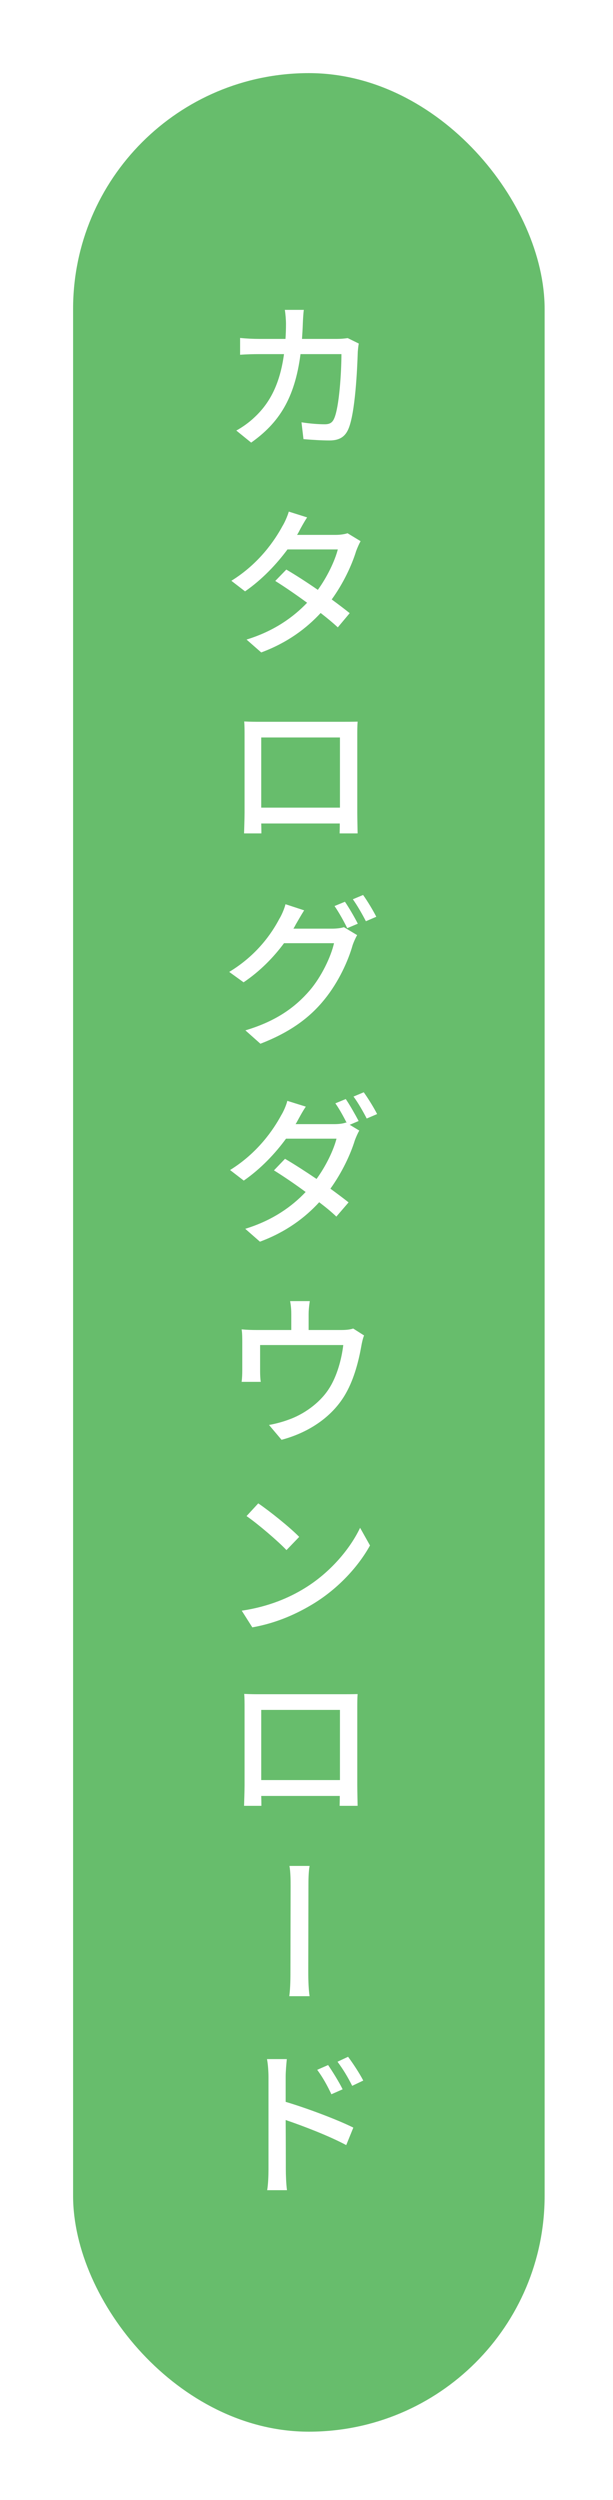 <?xml version="1.0" encoding="UTF-8"?>
<svg id="_レイヤー_2" data-name="レイヤー 2" xmlns="http://www.w3.org/2000/svg" xmlns:xlink="http://www.w3.org/1999/xlink" viewBox="0 0 260 1060">
  <defs>
    <style>
      .cls-1 {
        filter: url(#drop-shadow-1);
      }

      .cls-2 {
        fill: #fff;
      }

      .cls-3 {
        fill: #67bd6c;
        filter: url(#drop-shadow-2);
      }
    </style>
    <filter id="drop-shadow-1" x="0" y="0" width="260" height="1060" filterUnits="userSpaceOnUse">
      <feOffset dx="1" dy="1"/>
      <feGaussianBlur result="blur" stdDeviation="10"/>
      <feFlood flood-color="#1c331d" flood-opacity=".5"/>
      <feComposite in2="blur" operator="in"/>
      <feComposite in="SourceGraphic"/>
    </filter>
    <filter id="drop-shadow-2" x="0" y="0" width="260" height="1060" filterUnits="userSpaceOnUse">
      <feOffset dx="1" dy="1"/>
      <feGaussianBlur result="blur-2" stdDeviation="10"/>
      <feFlood flood-color="#1c331d" flood-opacity=".2"/>
      <feComposite in2="blur-2" operator="in"/>
      <feComposite in="SourceGraphic"/>
    </filter>
  </defs>
  <g id="_レイヤー_1-2" data-name="レイヤー 1">
    <g class="cls-1">
      <rect class="cls-3" x="29" y="29" width="200" height="1000" rx="100" ry="100"/>
      <g>
        <path class="cls-2" d="M127.44,136.12c-.07,2.31-.21,4.48-.35,6.58h14.7c1.75,0,3.29-.14,4.69-.35l4.69,2.31c-.21,1.12-.35,2.59-.42,3.43-.21,6.86-1.05,26.32-4.06,32.97-1.4,3.15-3.78,4.69-7.91,4.69-3.64,0-7.63-.28-11.06-.56l-.84-7.14c3.5.56,7.07.84,9.87.84,2.03,0,3.15-.63,3.92-2.31,2.24-4.76,3.15-20.09,3.15-27.44h-17.36c-2.45,18.83-9.17,29.19-20.93,37.52l-6.3-5.11c2.45-1.33,5.46-3.43,7.84-5.74,6.58-6.16,10.71-14.35,12.39-26.67h-10.29c-2.52,0-5.74.07-8.33.28v-7.14c2.59.28,5.67.42,8.33.42h10.92c.14-2.03.21-4.2.21-6.44,0-1.54-.21-4.27-.49-5.88h8.05c-.21,1.54-.35,4.13-.42,5.74Z"/>
        <path class="cls-2" d="M125.76,224.46c-.21.42-.49.91-.77,1.33h16.38c1.89,0,3.78-.28,5.04-.7l5.53,3.36c-.63,1.12-1.4,2.87-1.89,4.2-1.82,5.95-5.39,13.65-10.36,20.51,2.87,2.1,5.53,4.13,7.63,5.81l-5.04,6.02c-1.96-1.82-4.48-3.92-7.28-6.09-6.02,6.51-14.07,12.6-25.2,16.73l-6.23-5.46c11.62-3.57,19.81-9.45,25.69-15.61-4.69-3.43-9.59-6.79-13.51-9.24l4.69-4.83c4.06,2.38,8.82,5.46,13.37,8.61,3.99-5.53,7.21-12.25,8.47-17.15h-21.35c-4.55,6.16-10.71,12.74-17.99,17.78l-5.81-4.48c11.76-7.28,18.41-17.15,21.7-23.24.84-1.33,2.1-4.13,2.66-6.09l7.77,2.45c-1.33,2.03-2.8,4.69-3.5,6.09Z"/>
        <path class="cls-2" d="M109.17,305.03h35.21c1.61,0,4.06,0,6.3-.07-.14,1.82-.14,3.92-.14,5.81v32.83c0,2.45.14,8.26.14,8.75h-7.63c0-.28.07-2.1.07-4.2h-33.32c.07,2.03.07,3.85.07,4.2h-7.35c0-.56.21-6.02.21-8.75v-32.83c0-1.75,0-4.13-.14-5.88,2.73.14,4.83.14,6.58.14ZM109.8,341.43h33.39v-29.75h-33.39v29.75Z"/>
        <path class="cls-2" d="M124.43,390.99c-.28.56-.63,1.19-.98,1.75h16.38c1.89,0,3.78-.21,5.04-.63l5.6,3.36c-.63,1.12-1.4,2.8-1.89,4.2-1.82,6.51-5.88,15.61-11.97,23.1-6.23,7.7-14.49,13.86-27.16,18.76l-6.37-5.67c13.16-3.92,21.21-9.87,27.3-16.94,4.97-5.81,9.03-14.35,10.29-20.02h-21.21c-4.34,5.88-10.08,11.83-17.15,16.59l-6.09-4.41c11.83-7.14,18.13-16.52,21.28-22.54.84-1.33,2.1-4.13,2.59-6.16l7.91,2.59c-1.33,2.1-2.8,4.69-3.57,6.02ZM150.76,390.64l-4.48,1.89c-1.33-2.73-3.57-6.79-5.39-9.38l4.41-1.82c1.68,2.45,4.13,6.65,5.46,9.31ZM158.6,387.7l-4.41,1.89c-1.47-2.87-3.71-6.79-5.53-9.31l4.34-1.82c1.82,2.52,4.34,6.72,5.6,9.24Z"/>
        <path class="cls-2" d="M151.11,474.29l-3.78,1.61,4.06,2.45c-.63,1.05-1.4,2.8-1.89,4.13-1.82,5.95-5.39,13.58-10.36,20.51,2.87,2.1,5.6,4.13,7.7,5.81l-5.18,6.02c-1.89-1.82-4.41-3.92-7.28-6.09-5.95,6.51-14,12.6-25.13,16.73l-6.23-5.46c11.62-3.57,19.81-9.45,25.62-15.61-4.62-3.43-9.52-6.72-13.44-9.17l4.69-4.9c4.06,2.38,8.82,5.46,13.37,8.54,3.99-5.46,7.21-12.18,8.47-17.08h-21.42c-4.48,6.16-10.64,12.74-17.92,17.78l-5.81-4.48c11.76-7.28,18.41-17.15,21.7-23.24.84-1.33,2.1-4.06,2.59-6.09l7.84,2.45c-1.4,2.03-2.8,4.69-3.57,6.09-.21.42-.49.91-.77,1.33h16.38c1.96,0,3.78-.21,5.04-.7l.28.21c-1.33-2.66-3.22-6.09-4.83-8.33l4.41-1.82c1.68,2.45,4.06,6.65,5.46,9.31ZM158.95,471.35l-4.41,1.89c-1.47-2.87-3.71-6.79-5.6-9.31l4.34-1.82c1.82,2.52,4.41,6.72,5.67,9.24Z"/>
        <path class="cls-2" d="M129.9,556.26v6.65h13.79c2.66,0,4.06-.28,5.11-.63l4.62,2.94c-.49,1.12-.98,3.29-1.19,4.62-1.05,5.88-2.94,13.58-6.51,19.88-5.25,9.38-14.98,16.45-27.3,19.74l-5.32-6.3c2.52-.42,5.67-1.26,8.12-2.17,6.3-2.17,13.16-6.86,17.15-12.95,3.57-5.39,5.53-12.81,6.23-18.76h-35.28v11.13c0,1.33.07,3.29.28,4.48h-8.12c.21-1.4.28-3.36.28-4.9v-11.9c0-1.47,0-3.92-.28-5.46,2.17.21,4.2.28,6.65.28h14.42v-6.65c0-1.68-.07-3.15-.49-5.6h8.33c-.35,2.45-.49,3.92-.49,5.6Z"/>
        <path class="cls-2" d="M128.21,672.39c10.99-6.72,19.39-16.87,23.52-25.62l4.2,7.49c-4.83,8.75-13.23,18.06-23.8,24.57-6.86,4.2-15.47,8.26-26.11,10.15l-4.48-7.07c11.34-1.68,20.09-5.46,26.67-9.52ZM125.9,650.62l-5.39,5.6c-3.43-3.64-11.97-10.99-16.94-14.42l4.97-5.39c4.76,3.22,13.58,10.29,17.36,14.21Z"/>
        <path class="cls-2" d="M109.17,717.33h35.21c1.61,0,4.06,0,6.3-.07-.14,1.82-.14,3.92-.14,5.81v32.83c0,2.45.14,8.26.14,8.75h-7.63c0-.28.07-2.1.07-4.2h-33.32c.07,2.03.07,3.85.07,4.2h-7.35c0-.56.21-6.02.21-8.75v-32.83c0-1.75,0-4.13-.14-5.88,2.73.14,4.83.14,6.58.14ZM109.8,753.73h33.39v-29.75h-33.39v29.75Z"/>
        <path class="cls-2" d="M122.26,798.74c0-2.17,0-5.95-.49-8.61h8.54c-.49,2.66-.49,6.44-.49,8.54,0,5.18-.07,32.06-.07,35.98,0,2.03,0,7.07.56,10.71h-8.61c.49-3.64.49-8.12.49-10.71,0-3.92.07-30.8.07-35.91Z"/>
        <path class="cls-2" d="M112.88,879.59c0-2.17-.21-5.32-.63-7.56h8.4c-.21,2.24-.49,5.18-.49,7.56v10.57c8.96,2.66,21.98,7.56,28.7,10.92l-3.01,7.42c-7.14-3.85-18.27-8.12-25.69-10.64.07,9.38.07,18.76.07,21.07,0,2.1.14,6.16.49,8.68h-8.4c.42-2.45.56-6.09.56-8.68v-39.34ZM138.16,874.55c1.82,2.66,4.62,7.14,6.16,10.29l-4.76,2.1c-1.82-3.85-3.64-7.14-6.02-10.36l4.62-2.03ZM146.63,871.05c1.89,2.52,4.83,6.93,6.44,10.08l-4.69,2.24c-1.96-3.92-3.85-7-6.23-10.22l4.48-2.1Z"/>
      </g>
    </g>
  </g>
</svg>